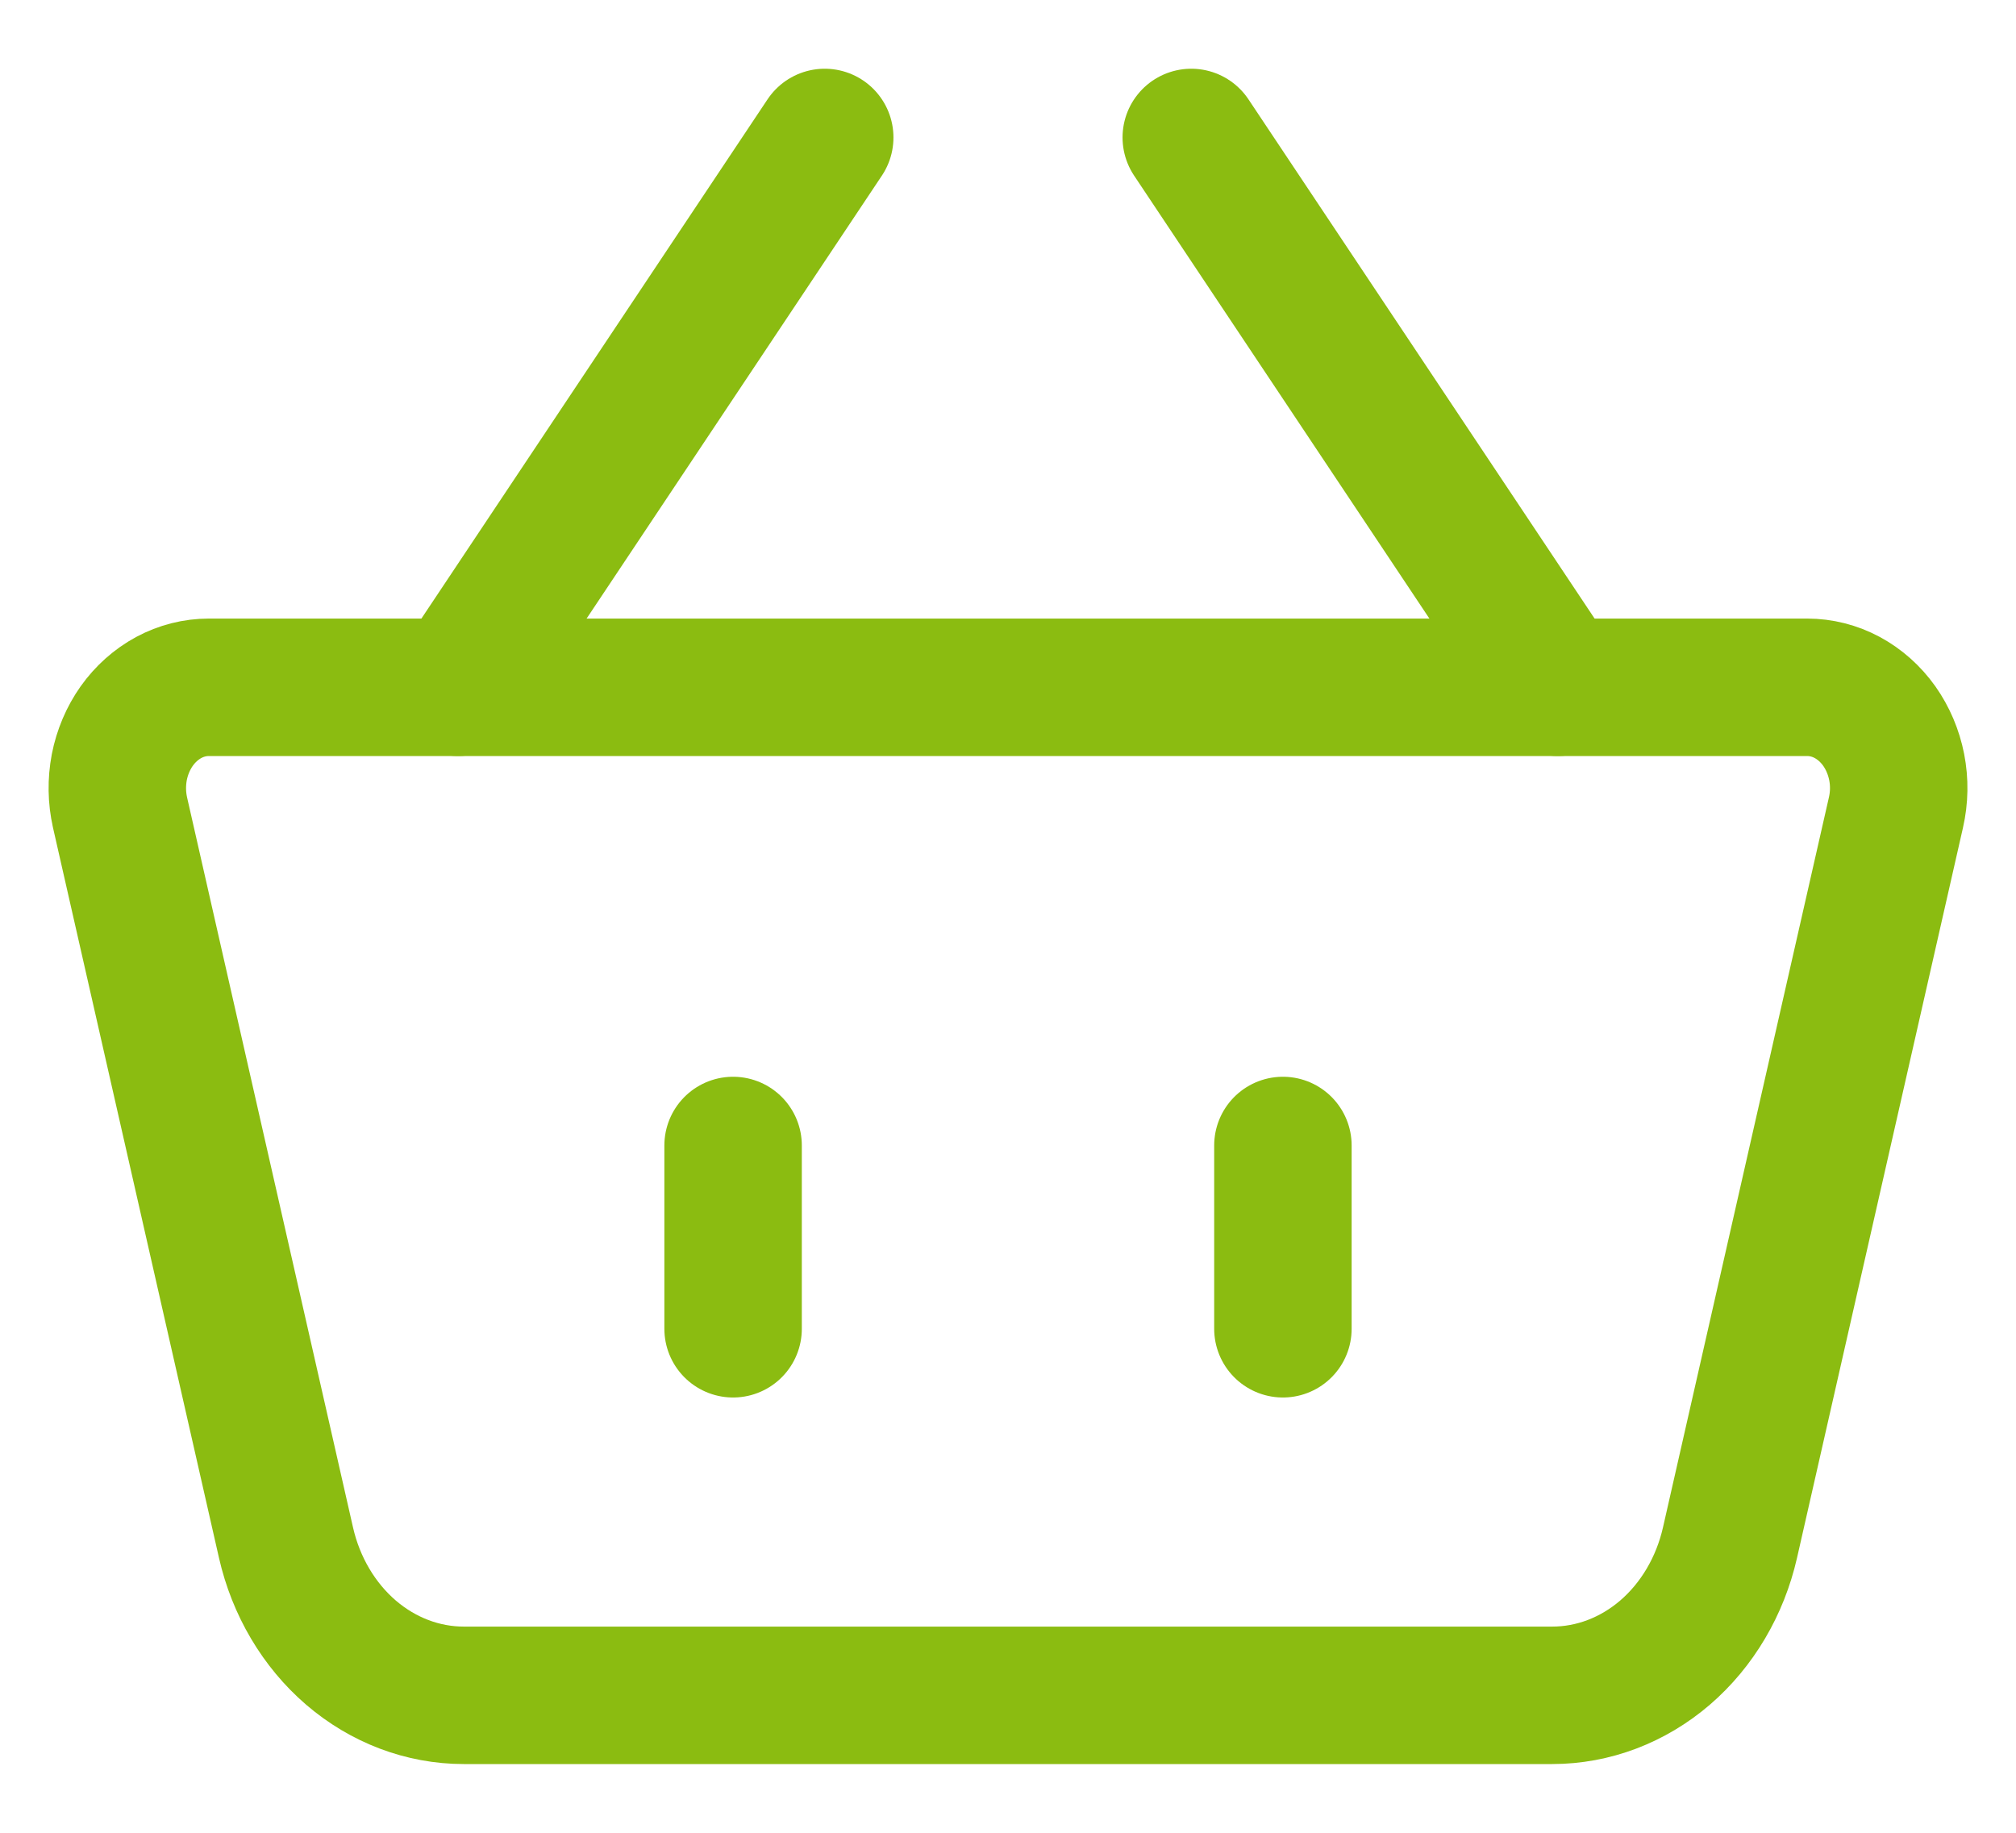 <svg width="22" height="20" viewBox="0 0 22 20" fill="none" xmlns="http://www.w3.org/2000/svg">
<path d="M1.31 8.866C1.273 8.704 1.271 8.535 1.302 8.371C1.334 8.208 1.399 8.055 1.492 7.923C1.586 7.791 1.705 7.685 1.842 7.611C1.978 7.538 2.128 7.5 2.28 7.5H19.72C19.872 7.5 20.022 7.538 20.158 7.611C20.295 7.685 20.414 7.791 20.508 7.923C20.601 8.055 20.666 8.208 20.698 8.371C20.73 8.535 20.727 8.704 20.69 8.866L18.879 16.834C18.771 17.309 18.521 17.732 18.17 18.034C17.818 18.336 17.385 18.5 16.939 18.5H5.061C4.615 18.5 4.182 18.336 3.83 18.034C3.479 17.732 3.229 17.309 3.121 16.834L1.31 8.867V8.866Z" stroke="#8BBC11" stroke-width="1.5" stroke-linejoin="round"/>
<path d="M8 12.5V14.5" stroke="#8BBC11" stroke-width="1.5" stroke-linecap="round"/>
<path d="M14 12.5V14.5" stroke="#8BBC11" stroke-width="1.5" stroke-linecap="round"/>
<path d="M5 7.5L9 1.5" stroke="#8BBC11" stroke-width="1.5" stroke-linecap="round"/>
<path d="M17 7.5L13 1.5" stroke="#8BBC11" stroke-width="1.5" stroke-linecap="round"/>
</svg>
